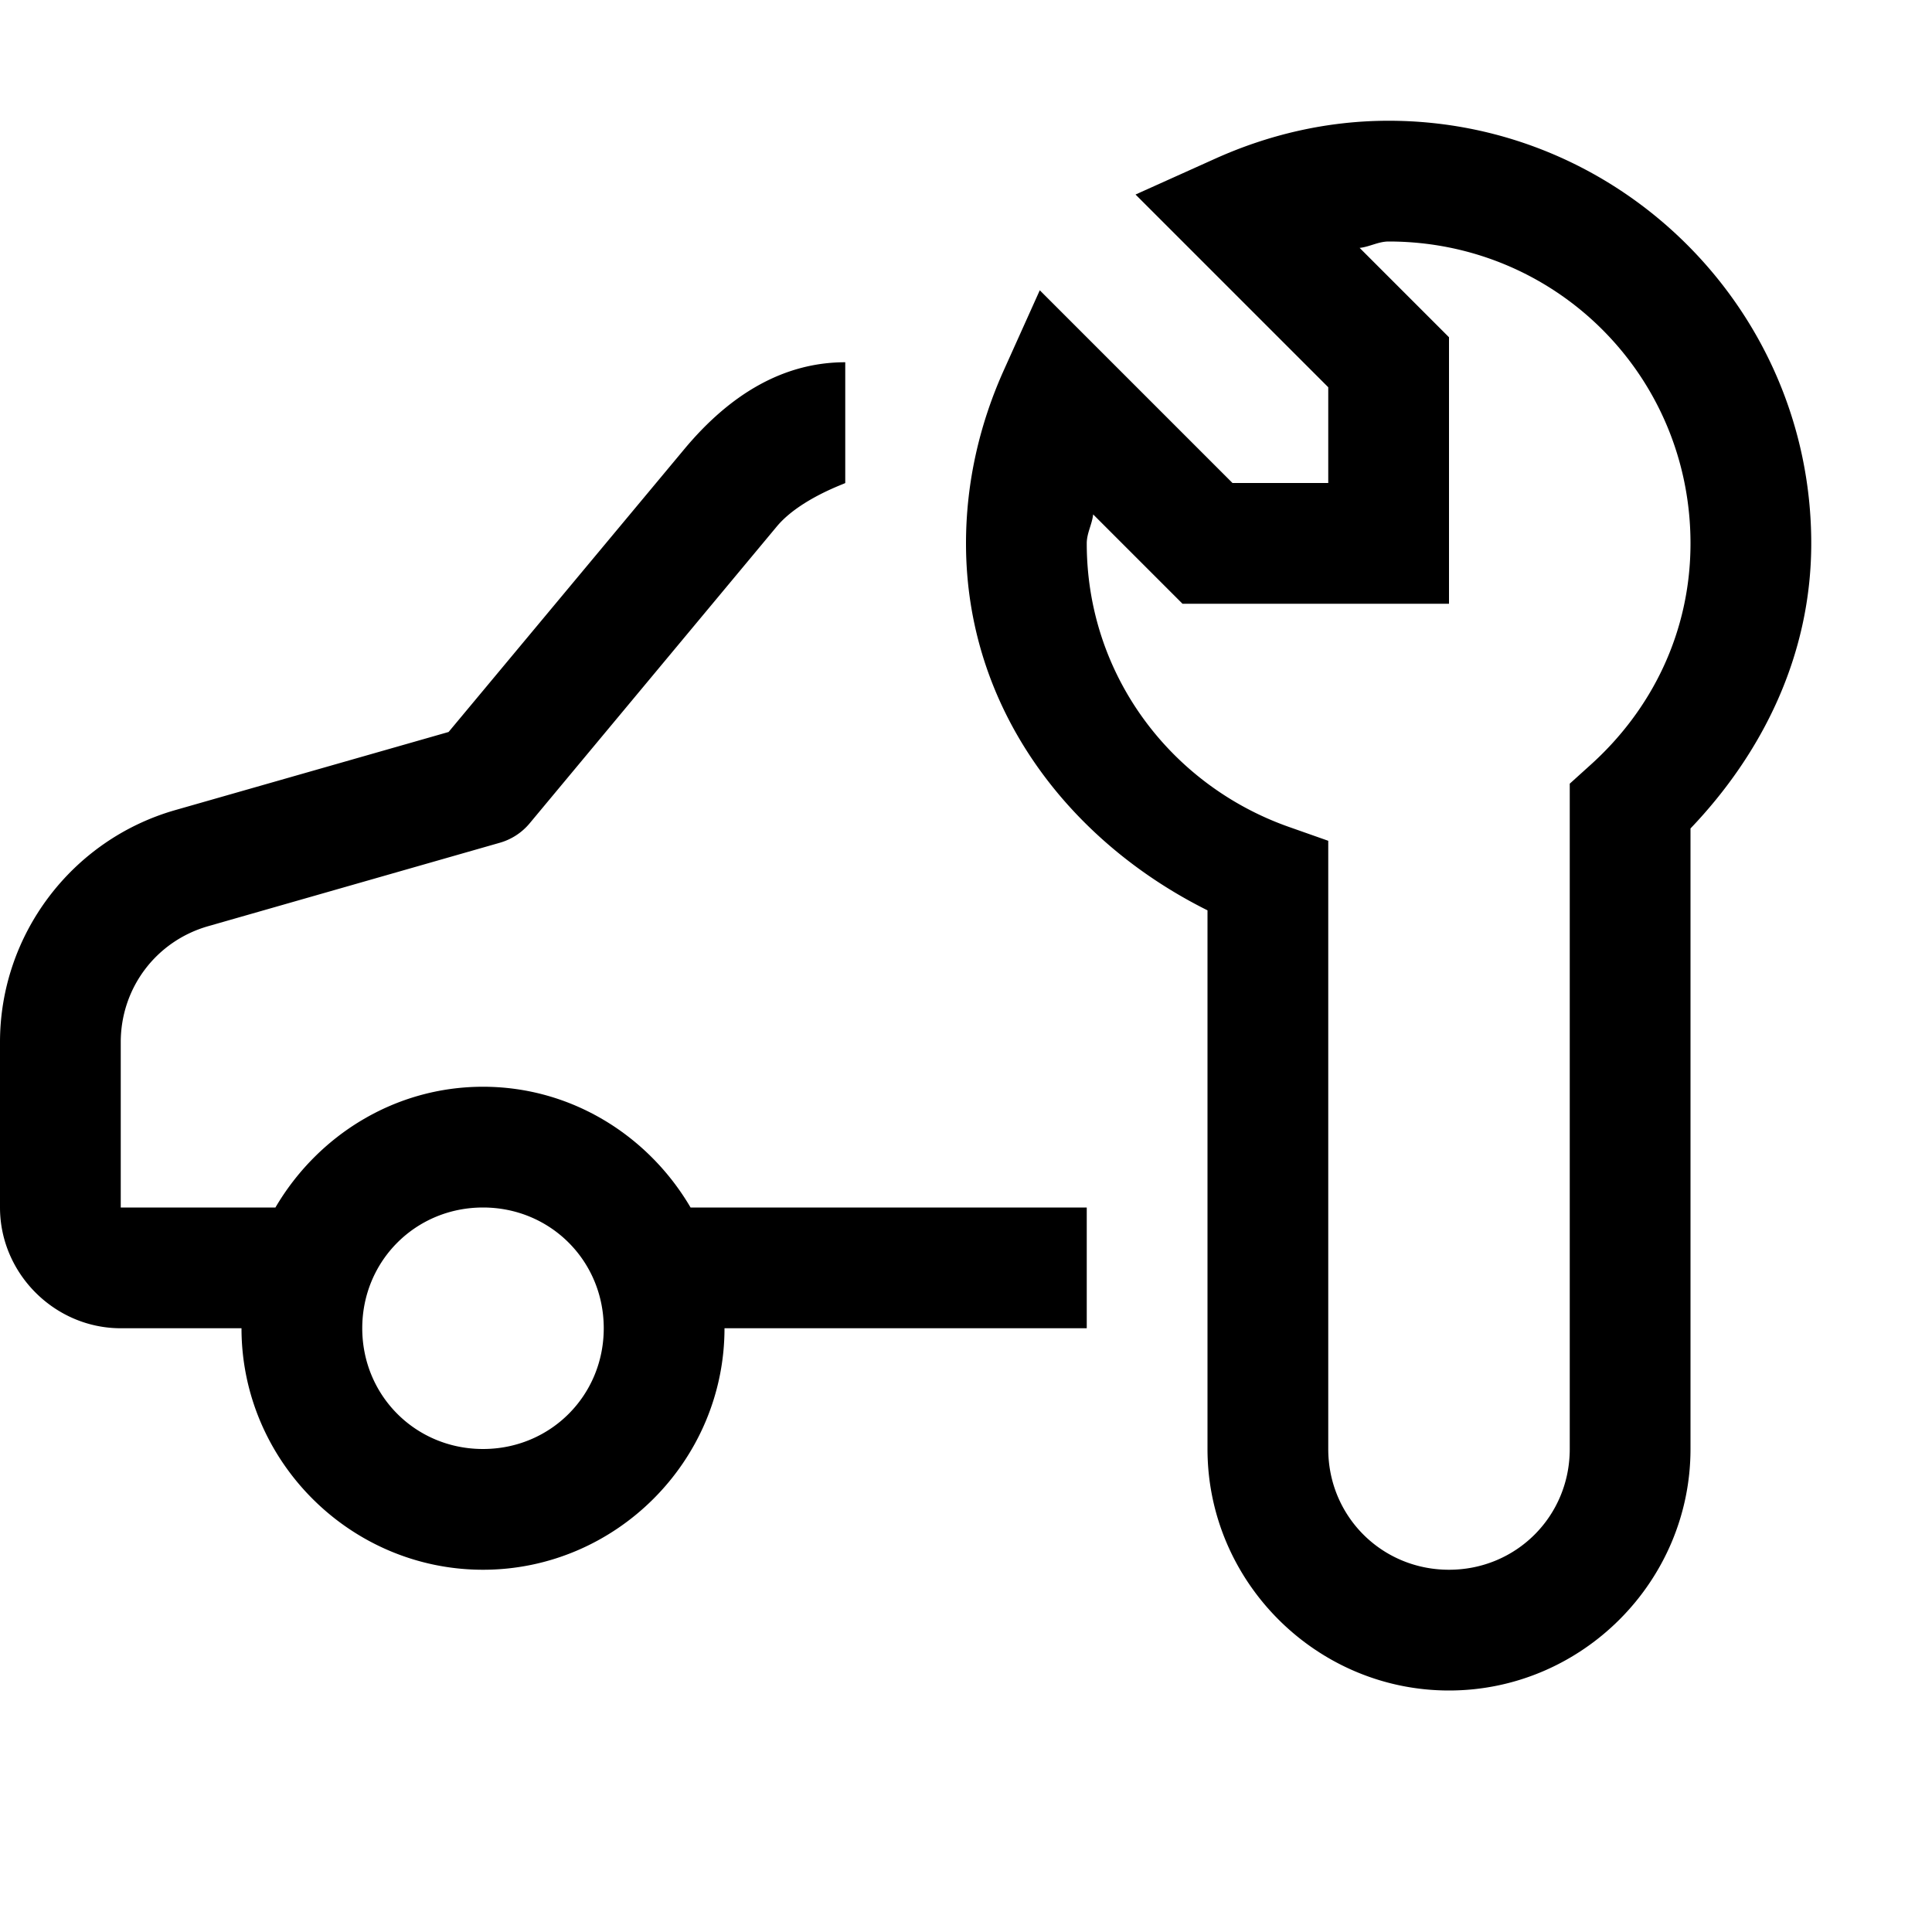 <?xml version="1.0" encoding="utf-8"?>
<svg xmlns="http://www.w3.org/2000/svg" viewBox="0 0 16 16" fill="#000000"><path d="M 11.5 1 C 10.984 1 10.499 1.118 10.064 1.314 L 9.404 1.611 L 11 3.207 L 11 4 L 10.207 4 L 8.611 2.404 L 8.314 3.064 C 8.118 3.499 8 3.984 8 4.5 C 8 5.868 8.852 6.967 10 7.539 L 10 12 C 10 13.099 10.901 14 12 14 C 13.099 14 14 13.099 14 12 L 14 6.861 C 14.593 6.24 15 5.43 15 4.5 C 15 2.573 13.427 1 11.5 1 z M 11.5 2 C 12.887 2 14 3.113 14 4.5 C 14 5.237 13.678 5.882 13.166 6.34 L 13 6.49 L 13 12 C 13 12.557 12.557 13 12 13 C 11.443 13 11 12.557 11 12 L 11 6.963 L 10.668 6.846 C 9.697 6.501 9 5.59 9 4.5 C 9 4.415 9.044 4.343 9.053 4.26 L 9.793 5 L 12 5 L 12 2.793 L 11.26 2.053 C 11.343 2.044 11.415 2 11.5 2 z M 7 3 C 6.486 3 6.043 3.268 5.666 3.721 L 3.715 6.062 L 1.451 6.709 C 0.595 6.954 -1.4802974e-16 7.74 0 8.631 L 0 10 C 0 10.547 0.453 11 1 11 L 2 11 C 2 12.099 2.901 13 4 13 C 5.099 13 6 12.099 6 11 L 9 11 L 9 10 L 5.719 10 C 5.371 9.406 4.733 9 4 9 C 3.267 9 2.629 9.406 2.281 10 L 1 10 L 1 8.631 C 1 8.182 1.293 7.793 1.725 7.67 L 4.137 6.98 A 0.5 0.5 0 0 0 4.385 6.82 L 6.434 4.359 C 6.627 4.128 7.014 4 7 4 L 7 3 z M 4 10 C 4.558 10 5 10.442 5 11 C 5 11.558 4.558 12 4 12 C 3.442 12 3 11.558 3 11 C 3 10.442 3.442 10 4 10 z" fill="#000000"/></svg>
